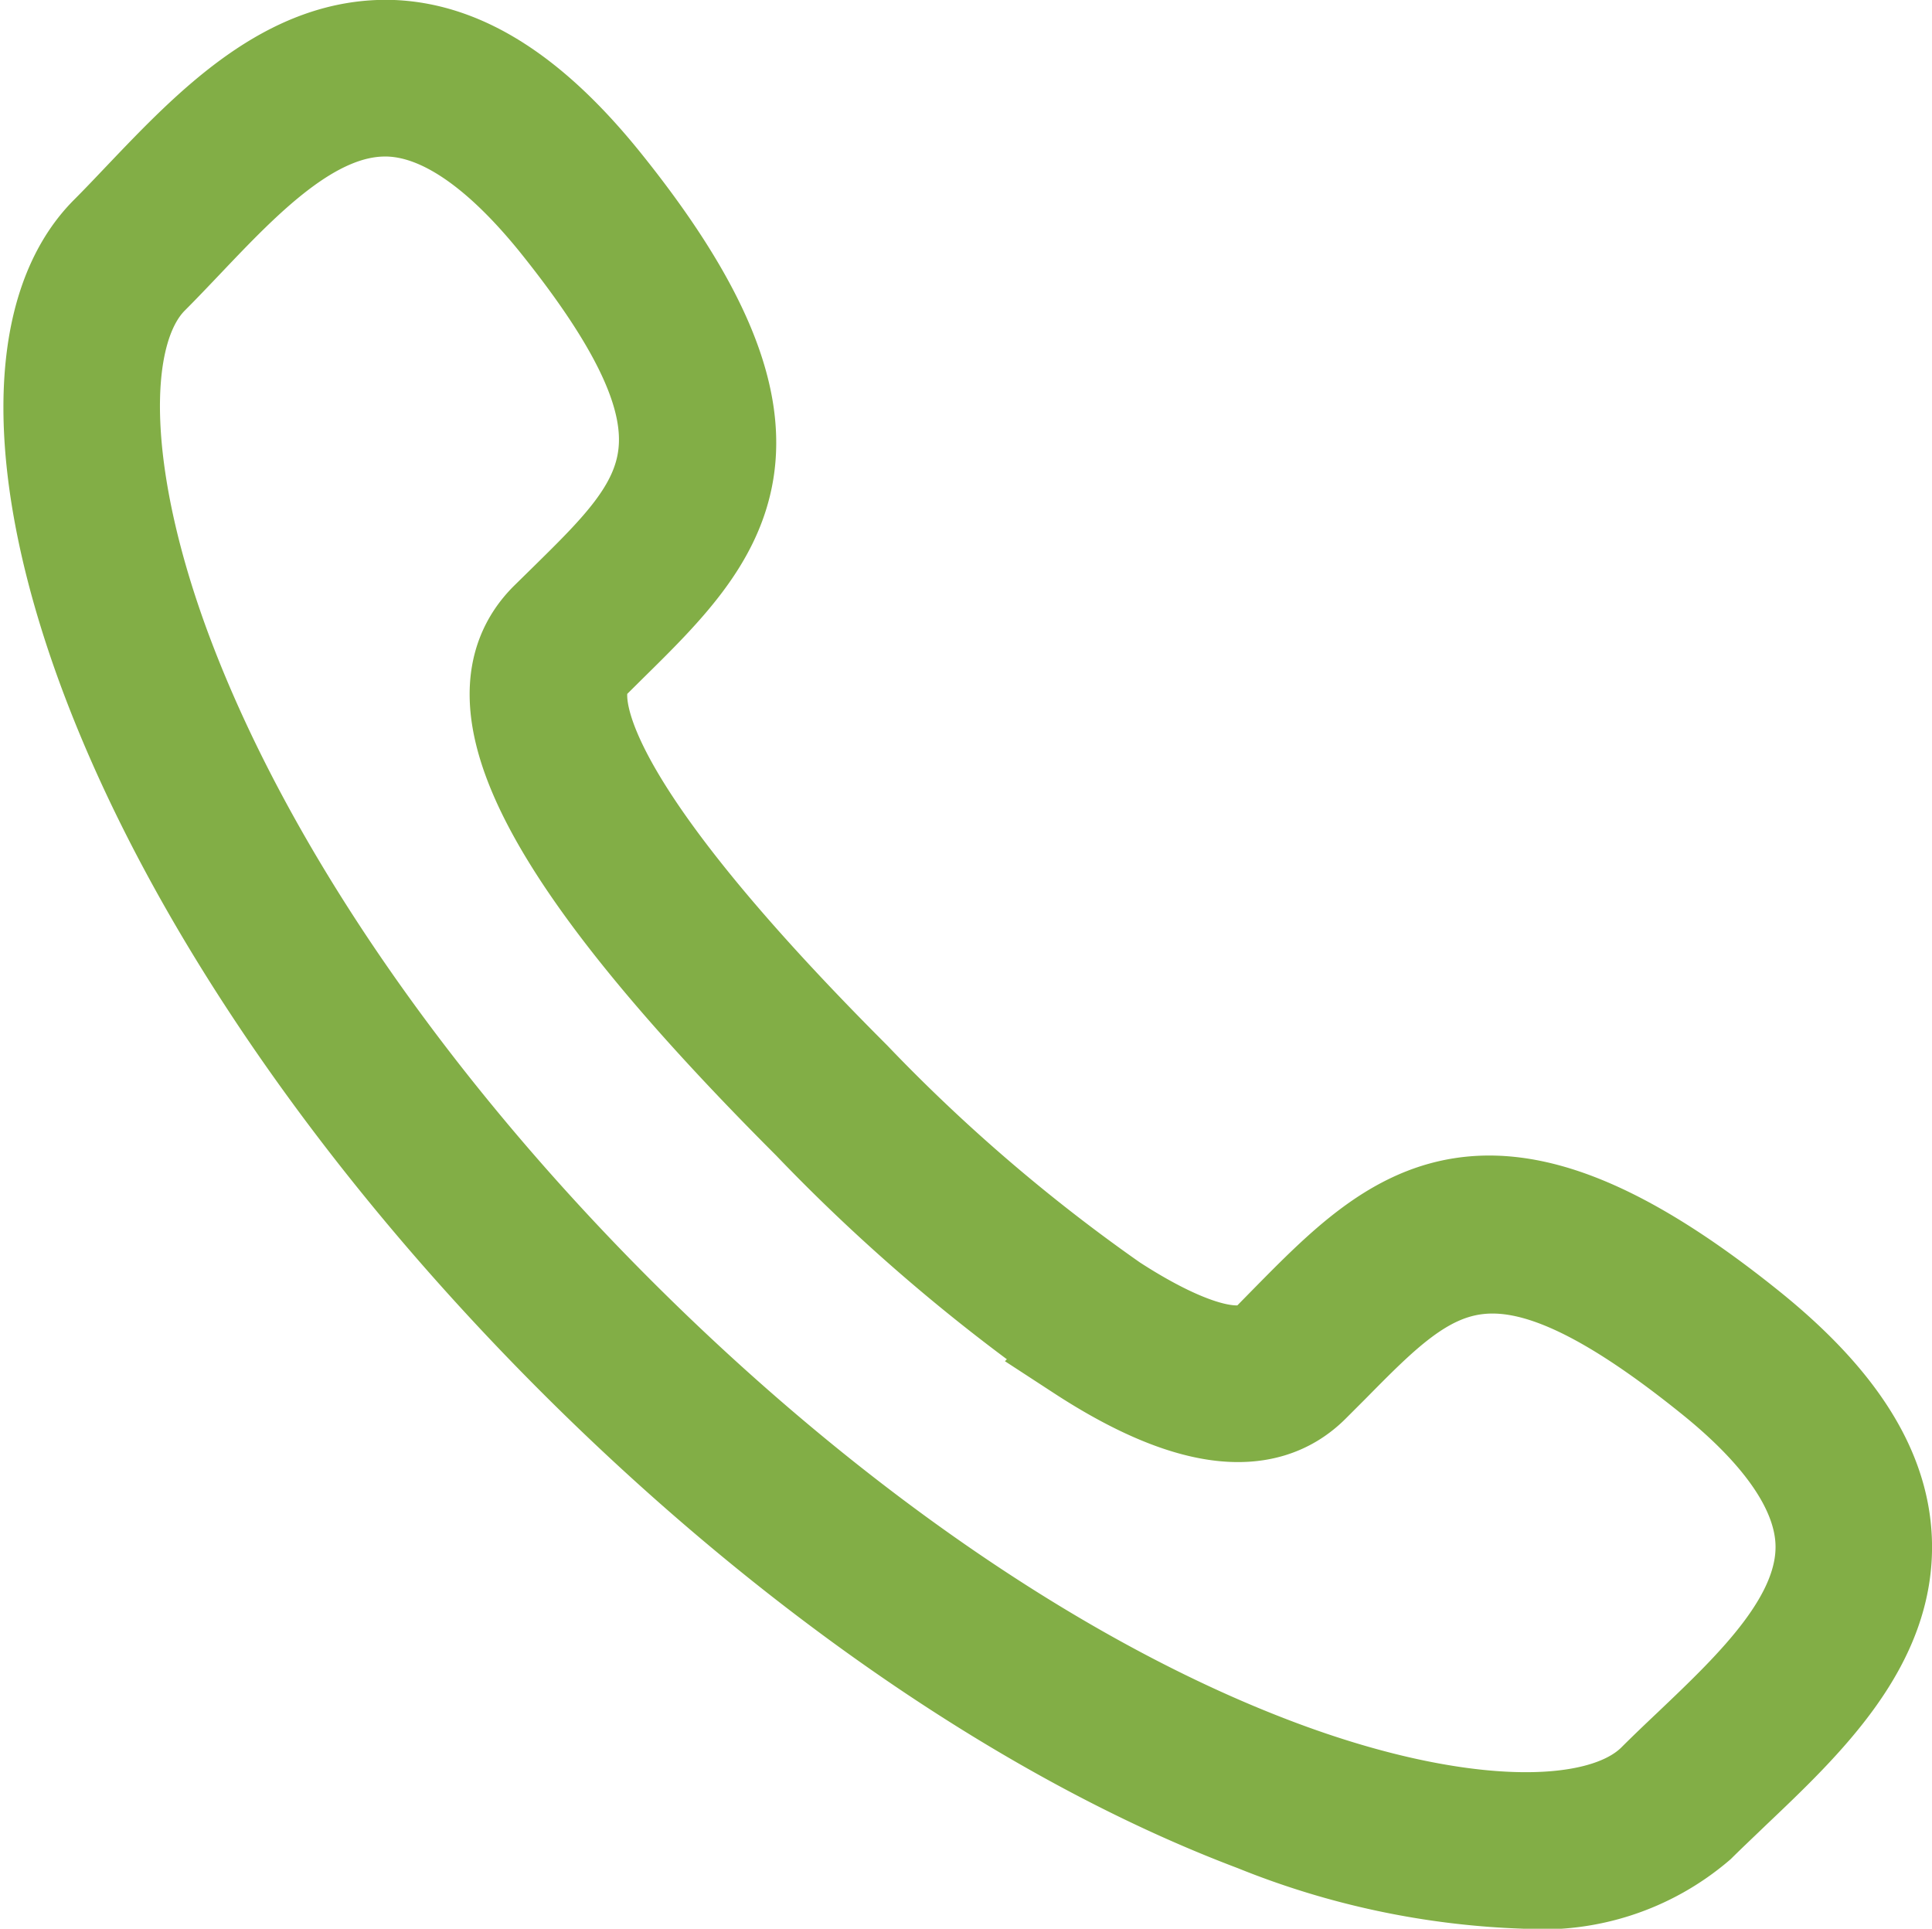 <svg xmlns="http://www.w3.org/2000/svg" width="48.869" height="48.784" viewBox="0 0 48.869 48.784"><defs><style>.a{fill:#82ae46;stroke:#82ae46;stroke-width:2.4px;}</style></defs><g transform="translate(1.287 1.199)"><path class="a" d="M37.28,46.385a19.922,19.922,0,0,1-6.824-1.451c-5.62-2.119-11.734-6.306-17.216-11.788S3.568,21.546,1.448,15.926C-.479,10.816-.484,6.623,1.437,4.7c.276-.276.557-.573.847-.878C4.036,1.983,6.016-.091,8.64,0c1.808.075,3.56,1.2,5.354,3.431,5.3,6.593,2.911,8.943.145,11.667l-.488.484c-.452.452-1.307,2.548,6.646,10.5a44.1,44.1,0,0,0,6.579,5.646c1.114.724,3.106,1.819,3.924,1l.491-.5c2.721-2.76,5.07-5.142,11.659.154,2.233,1.794,3.354,3.545,3.429,5.356.108,2.623-1.981,4.607-3.825,6.358-.3.29-.6.571-.877.846A6.077,6.077,0,0,1,37.28,46.385ZM8.453,1.56c-1.864,0-3.548,1.772-5.038,3.34-.3.315-.59.621-.875.906-1.431,1.429-1.286,5.184.368,9.57,2.044,5.417,6.1,11.336,11.436,16.667S25.59,41.433,31.008,43.475c4.386,1.657,8.141,1.8,9.568.37.286-.286.591-.576.906-.874,1.6-1.523,3.42-3.248,3.34-5.163-.055-1.315-1.013-2.73-2.847-4.2-5.49-4.415-7.025-2.857-9.571-.275l-.5.5c-1.217,1.218-3.194.949-5.877-.8A45.555,45.555,0,0,1,19.2,27.185c-6.6-6.6-8.712-10.639-6.646-12.709l.5-.491c2.588-2.546,4.15-4.083-.267-9.576C11.3,2.576,9.89,1.618,8.575,1.562,8.534,1.56,8.494,1.56,8.453,1.56Z" transform="translate(0 0)"/></g></svg>